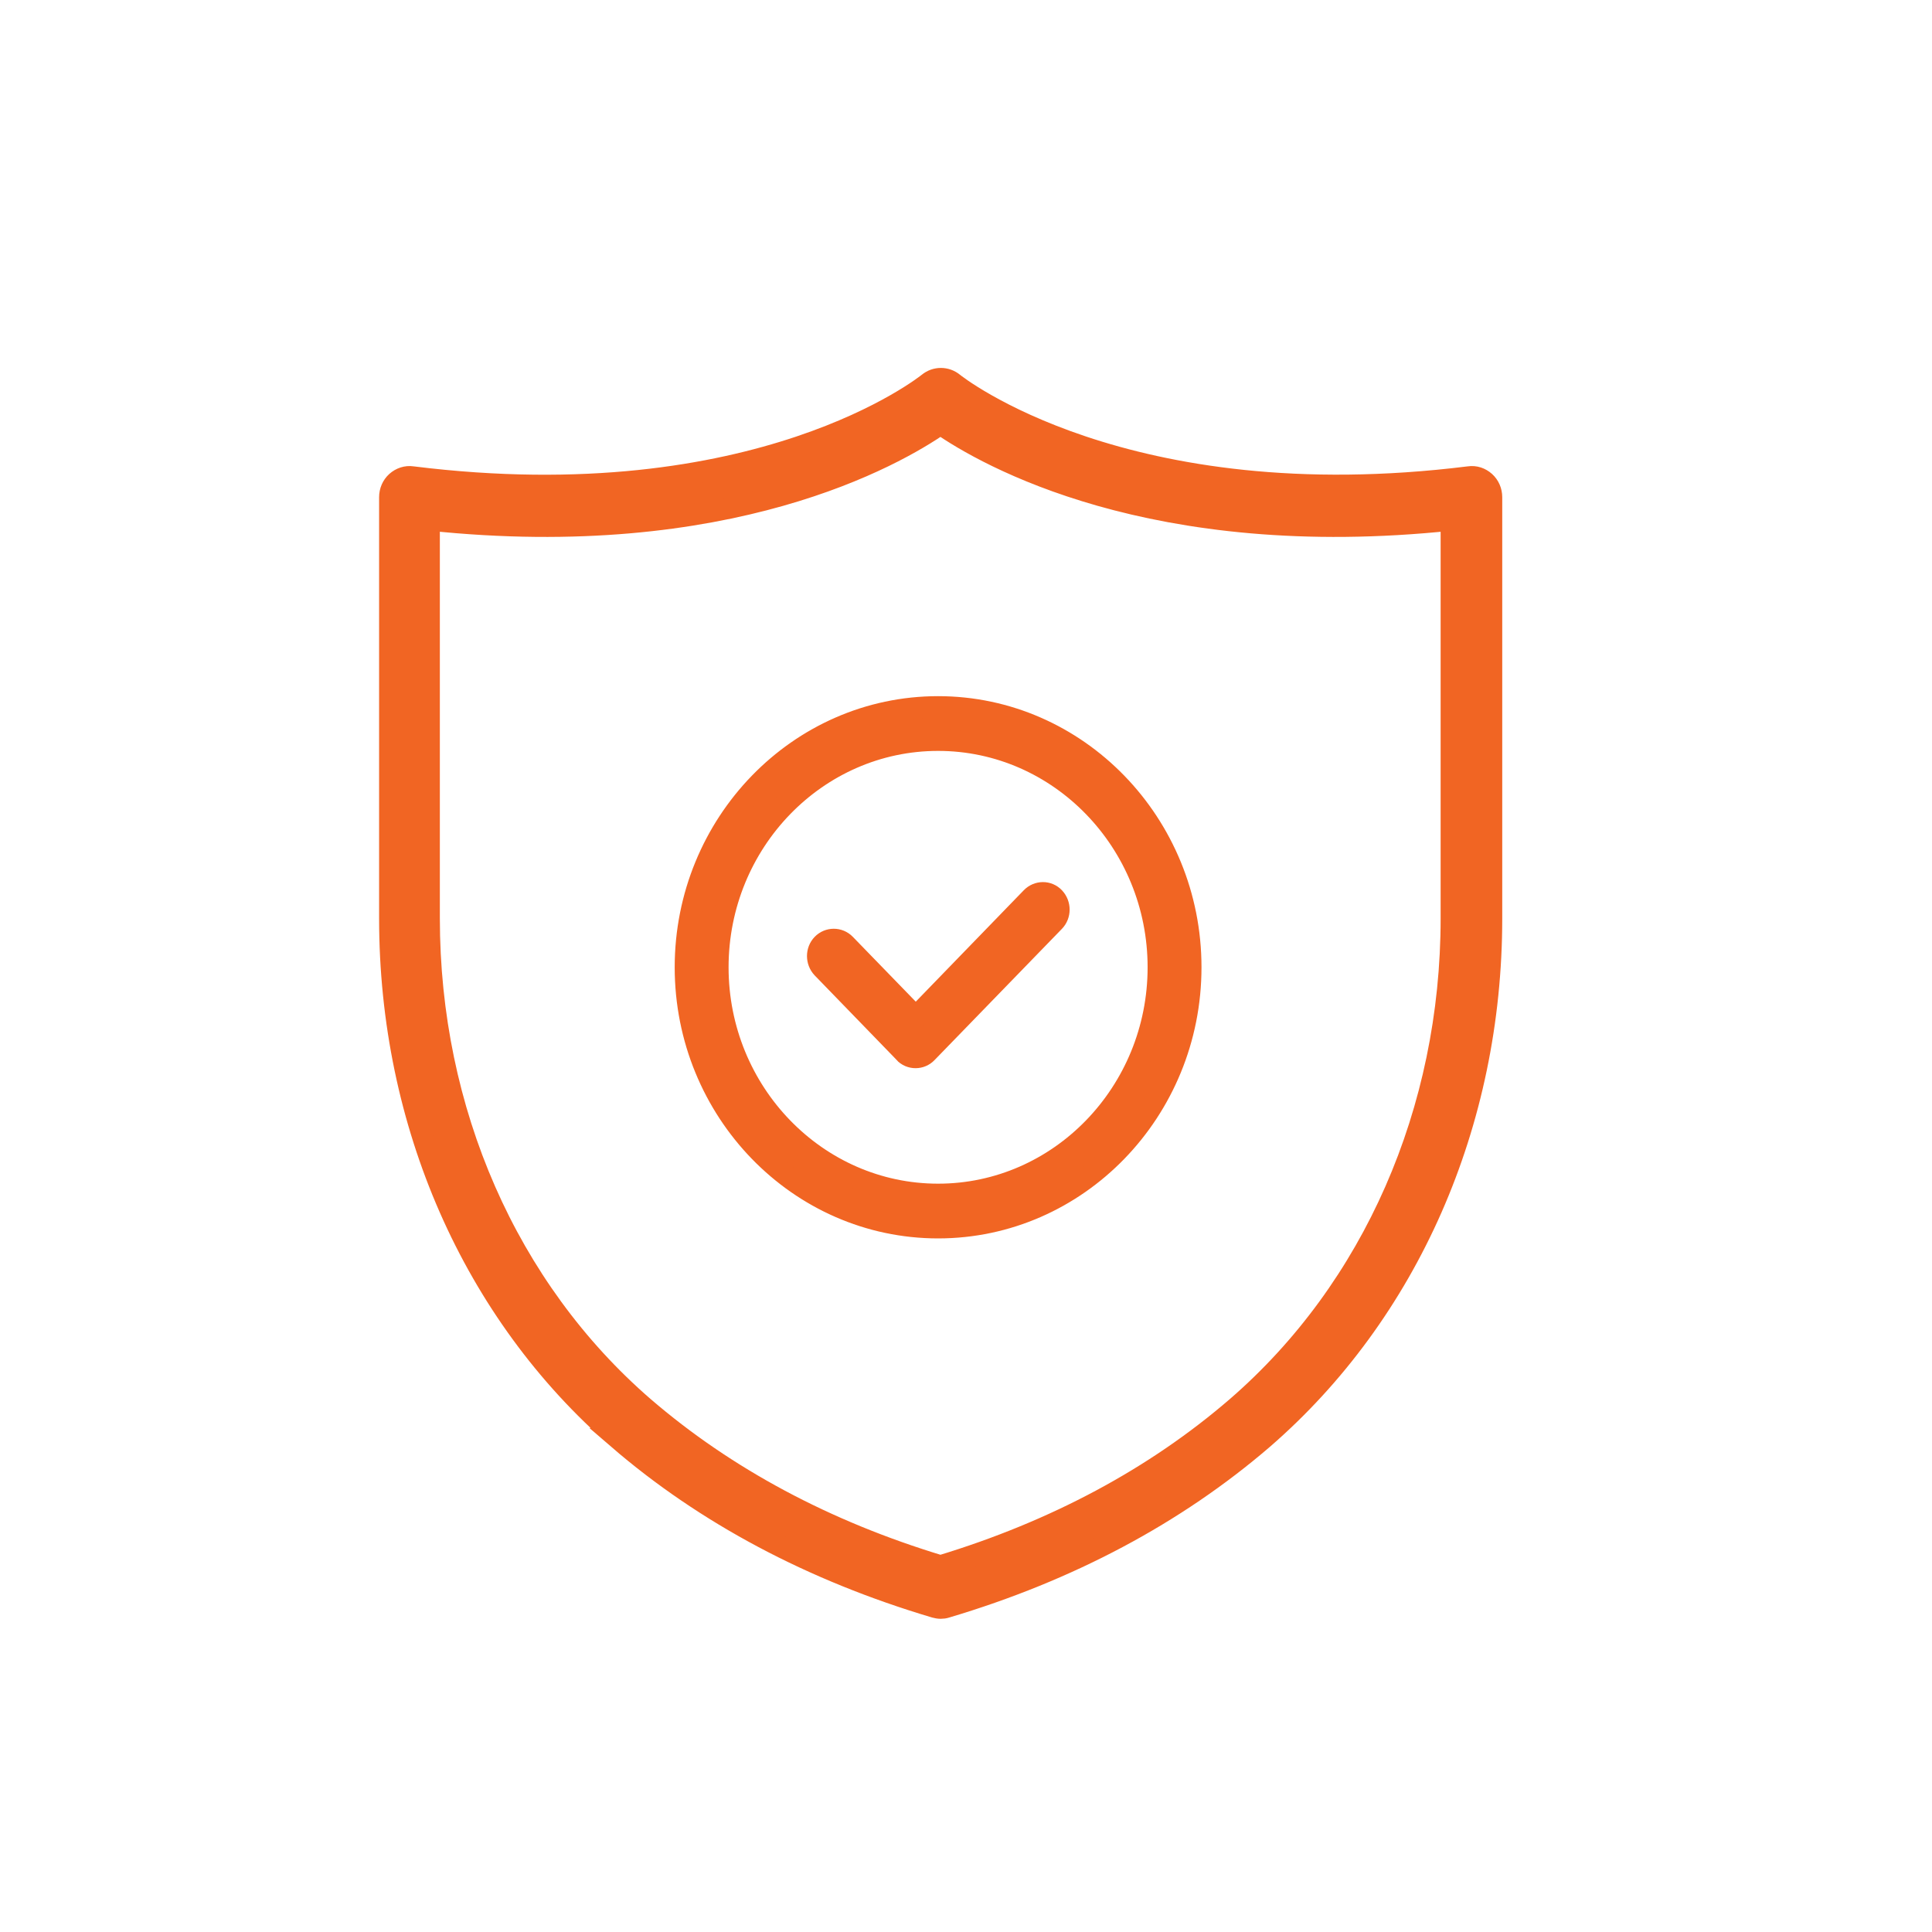 <svg viewBox="0 0 90 90" xmlns="http://www.w3.org/2000/svg" data-sanitized-data-name="Layer 1" data-name="Layer 1" id="Layer_1">
  <defs>
    <style>
      .cls-1 {
        fill: #f16523;
        stroke: #f16523;
        stroke-miterlimit: 10;
      }
    </style>
  </defs>
  <path d="m28.8,67.02c4.07,3.51,9.04,6.15,14.76,7.85.08.02.17.04.26.04s.17-.01.26-.04c5.71-1.7,10.67-4.34,14.75-7.85,6.77-5.87,10.65-14.7,10.65-24.23v-19.63c0-.27-.11-.53-.31-.71-.2-.18-.46-.27-.73-.23-16.06,2-23.96-4.31-24.03-4.37-.34-.28-.82-.28-1.16,0-.08.06-7.9,6.38-24.05,4.37-.26-.04-.53.05-.73.23-.2.18-.31.44-.31.71v19.63c0,9.53,3.88,18.37,10.65,24.23h0Zm-8.8-42.8c13.94,1.47,21.71-3.01,23.81-4.47,2.1,1.46,9.86,5.94,23.8,4.47v18.56c0,8.97-3.64,17.27-9.99,22.77-3.81,3.29-8.46,5.78-13.81,7.4-5.36-1.62-10.01-4.11-13.83-7.4-6.35-5.5-9.99-13.8-9.99-22.77,0,0,0-18.56,0-18.56Z" class="cls-1"></path>
  <path d="m43.7,57.19c6.49,0,11.77-5.44,11.77-12.13s-5.28-12.13-11.77-12.13-11.77,5.44-11.77,12.13,5.28,12.13,11.77,12.13Zm0-22.71c5.66,0,10.26,4.75,10.26,10.58s-4.6,10.58-10.26,10.58-10.26-4.75-10.26-10.58,4.6-10.58,10.26-10.58Z" class="cls-1"></path>
  <path d="m42.12,49.03c.14.15.33.23.53.23s.39-.08.53-.23l5.93-6.11c.29-.3.29-.79,0-1.1s-.77-.3-1.06,0l-5.39,5.56-3.29-3.39c-.29-.3-.77-.3-1.06,0-.29.3-.29.79,0,1.1,0,0,3.82,3.94,3.82,3.94Z" class="cls-1"></path>
</svg>